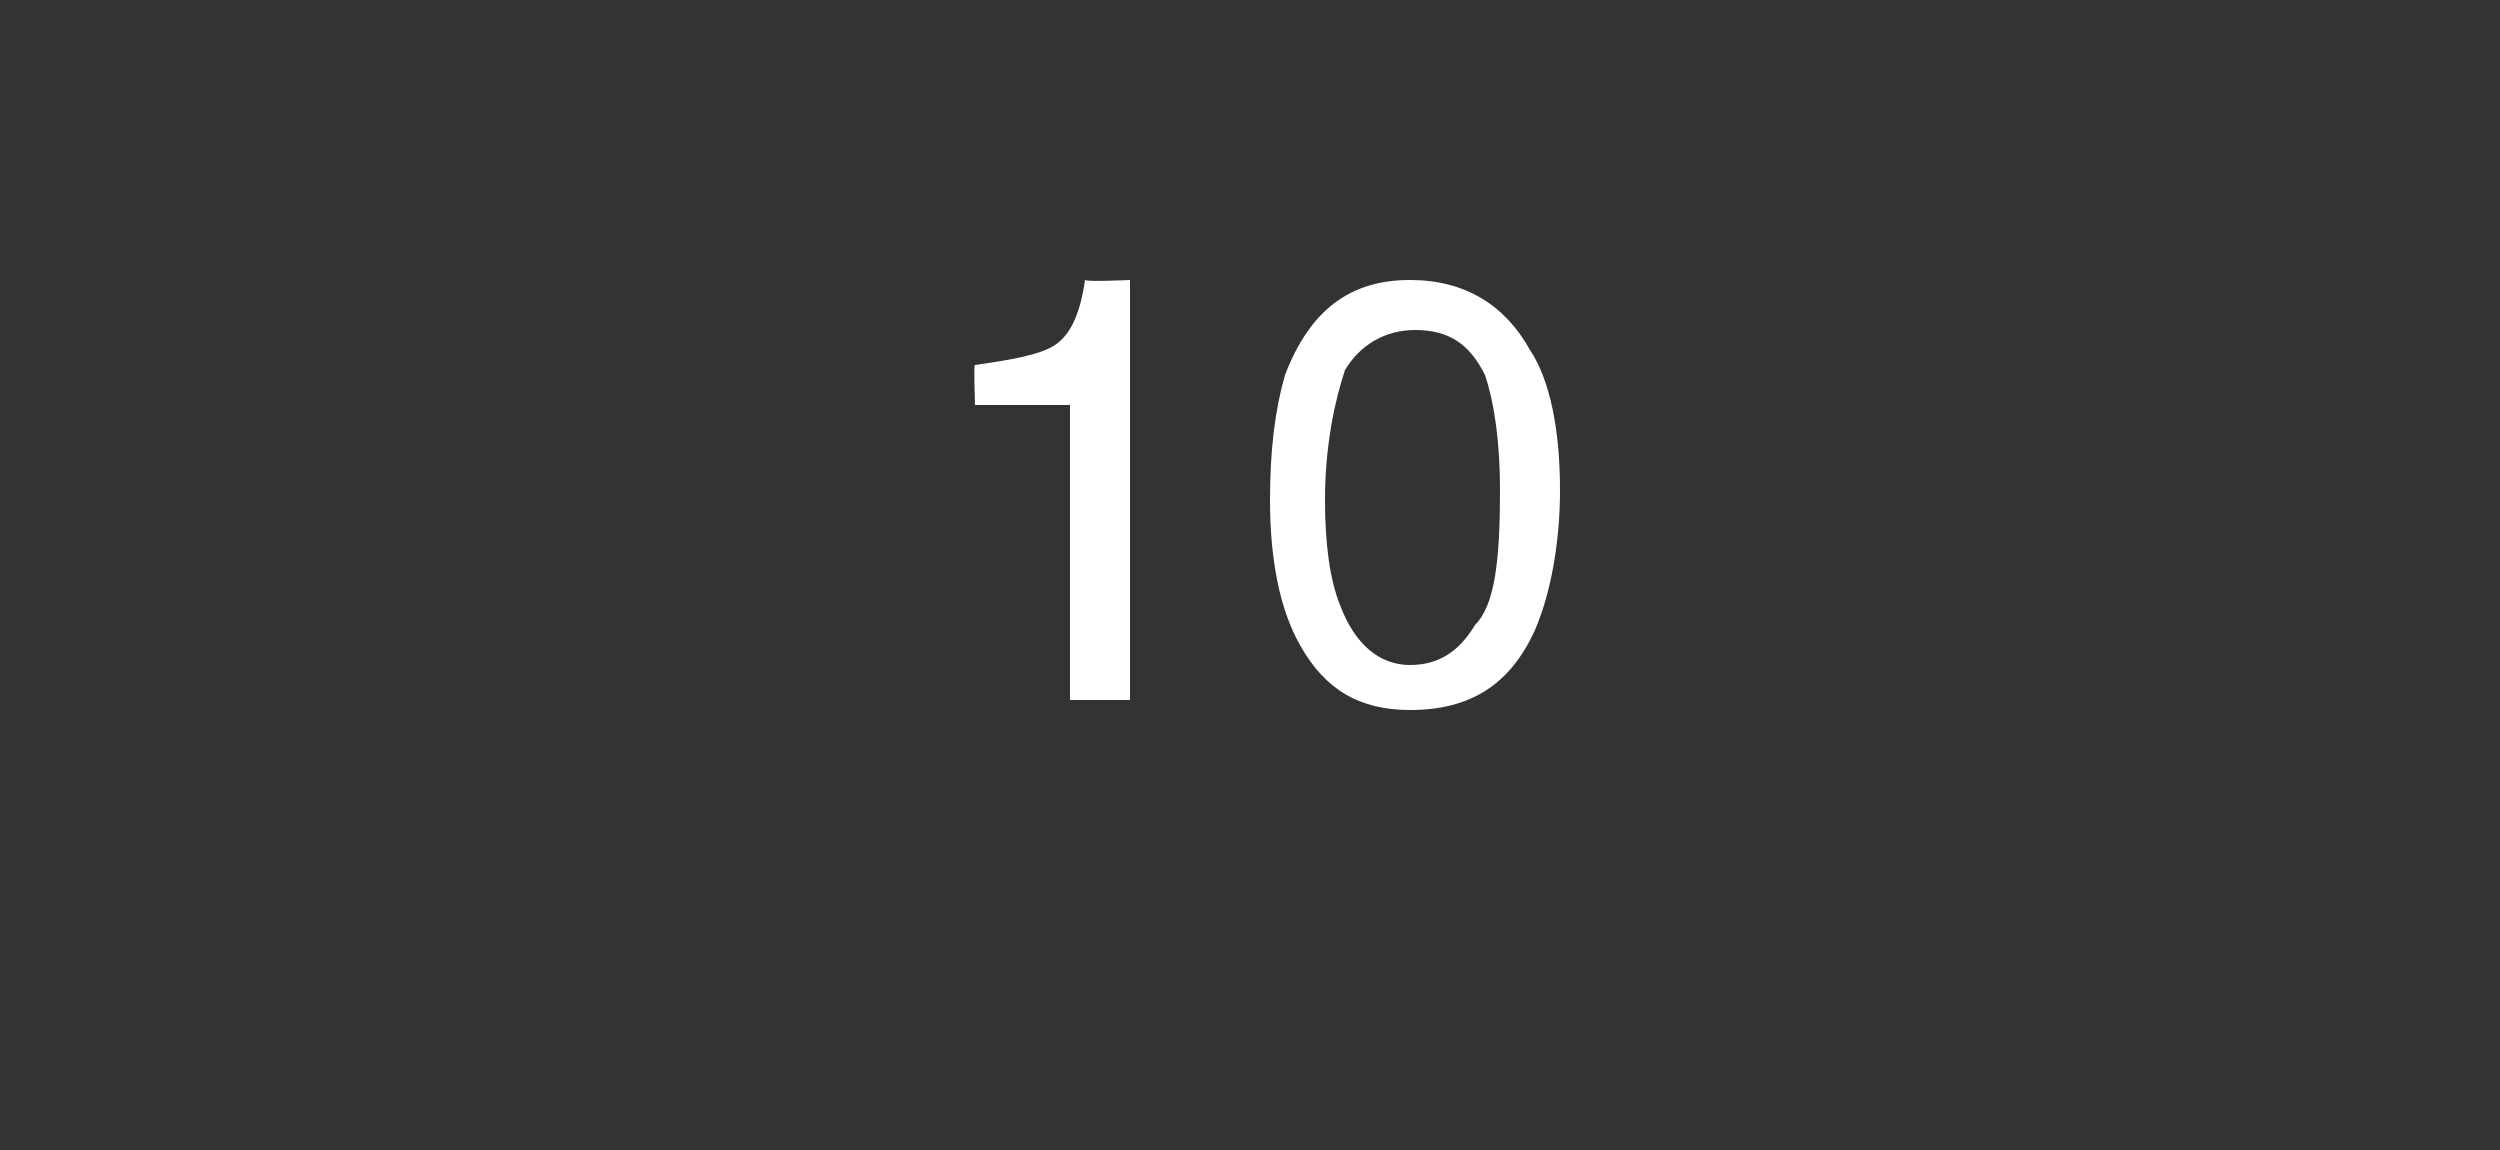 <?xml version="1.0" standalone="no"?><!DOCTYPE svg PUBLIC "-//W3C//DTD SVG 1.1//EN" "http://www.w3.org/Graphics/SVG/1.1/DTD/svg11.dtd"><svg xmlns="http://www.w3.org/2000/svg" version="1.1" width="50px" height="23px" viewBox="0 -5 50 23" style="top:-5px"><rect x="0" y="-5" width="50" height="23" fill="#333333" stroke="none"/><desc>10</desc><defs/><g id="Polygon67479"><path d="m19.5 3.1s-.03-.85 0-.8c.7-.1 1.3-.2 1.6-.4c.3-.2.5-.6.6-1.3c.04.04.9 0 .9 0v8.4h-1.2V3.1h-1.9zM28.2.6c1.1 0 1.9.5 2.4 1.4c.4.6.6 1.6.6 2.8c0 1.1-.2 2.1-.5 2.8c-.5 1.1-1.3 1.6-2.5 1.6c-1 0-1.7-.4-2.2-1.3c-.4-.7-.6-1.7-.6-2.9c0-1 .1-1.8.3-2.5C26.2 1.2 27 .6 28.2.6zm0 7.7c.6 0 1-.3 1.3-.8c.4-.4.5-1.3.5-2.7c0-.9-.1-1.7-.3-2.3c-.3-.6-.7-.9-1.4-.9c-.6 0-1.1.3-1.4.8c-.2.6-.4 1.5-.4 2.6c0 .9.1 1.6.3 2.1c.3.8.8 1.2 1.4 1.2z" stroke="none" fill="#ffffff"/></g></svg>